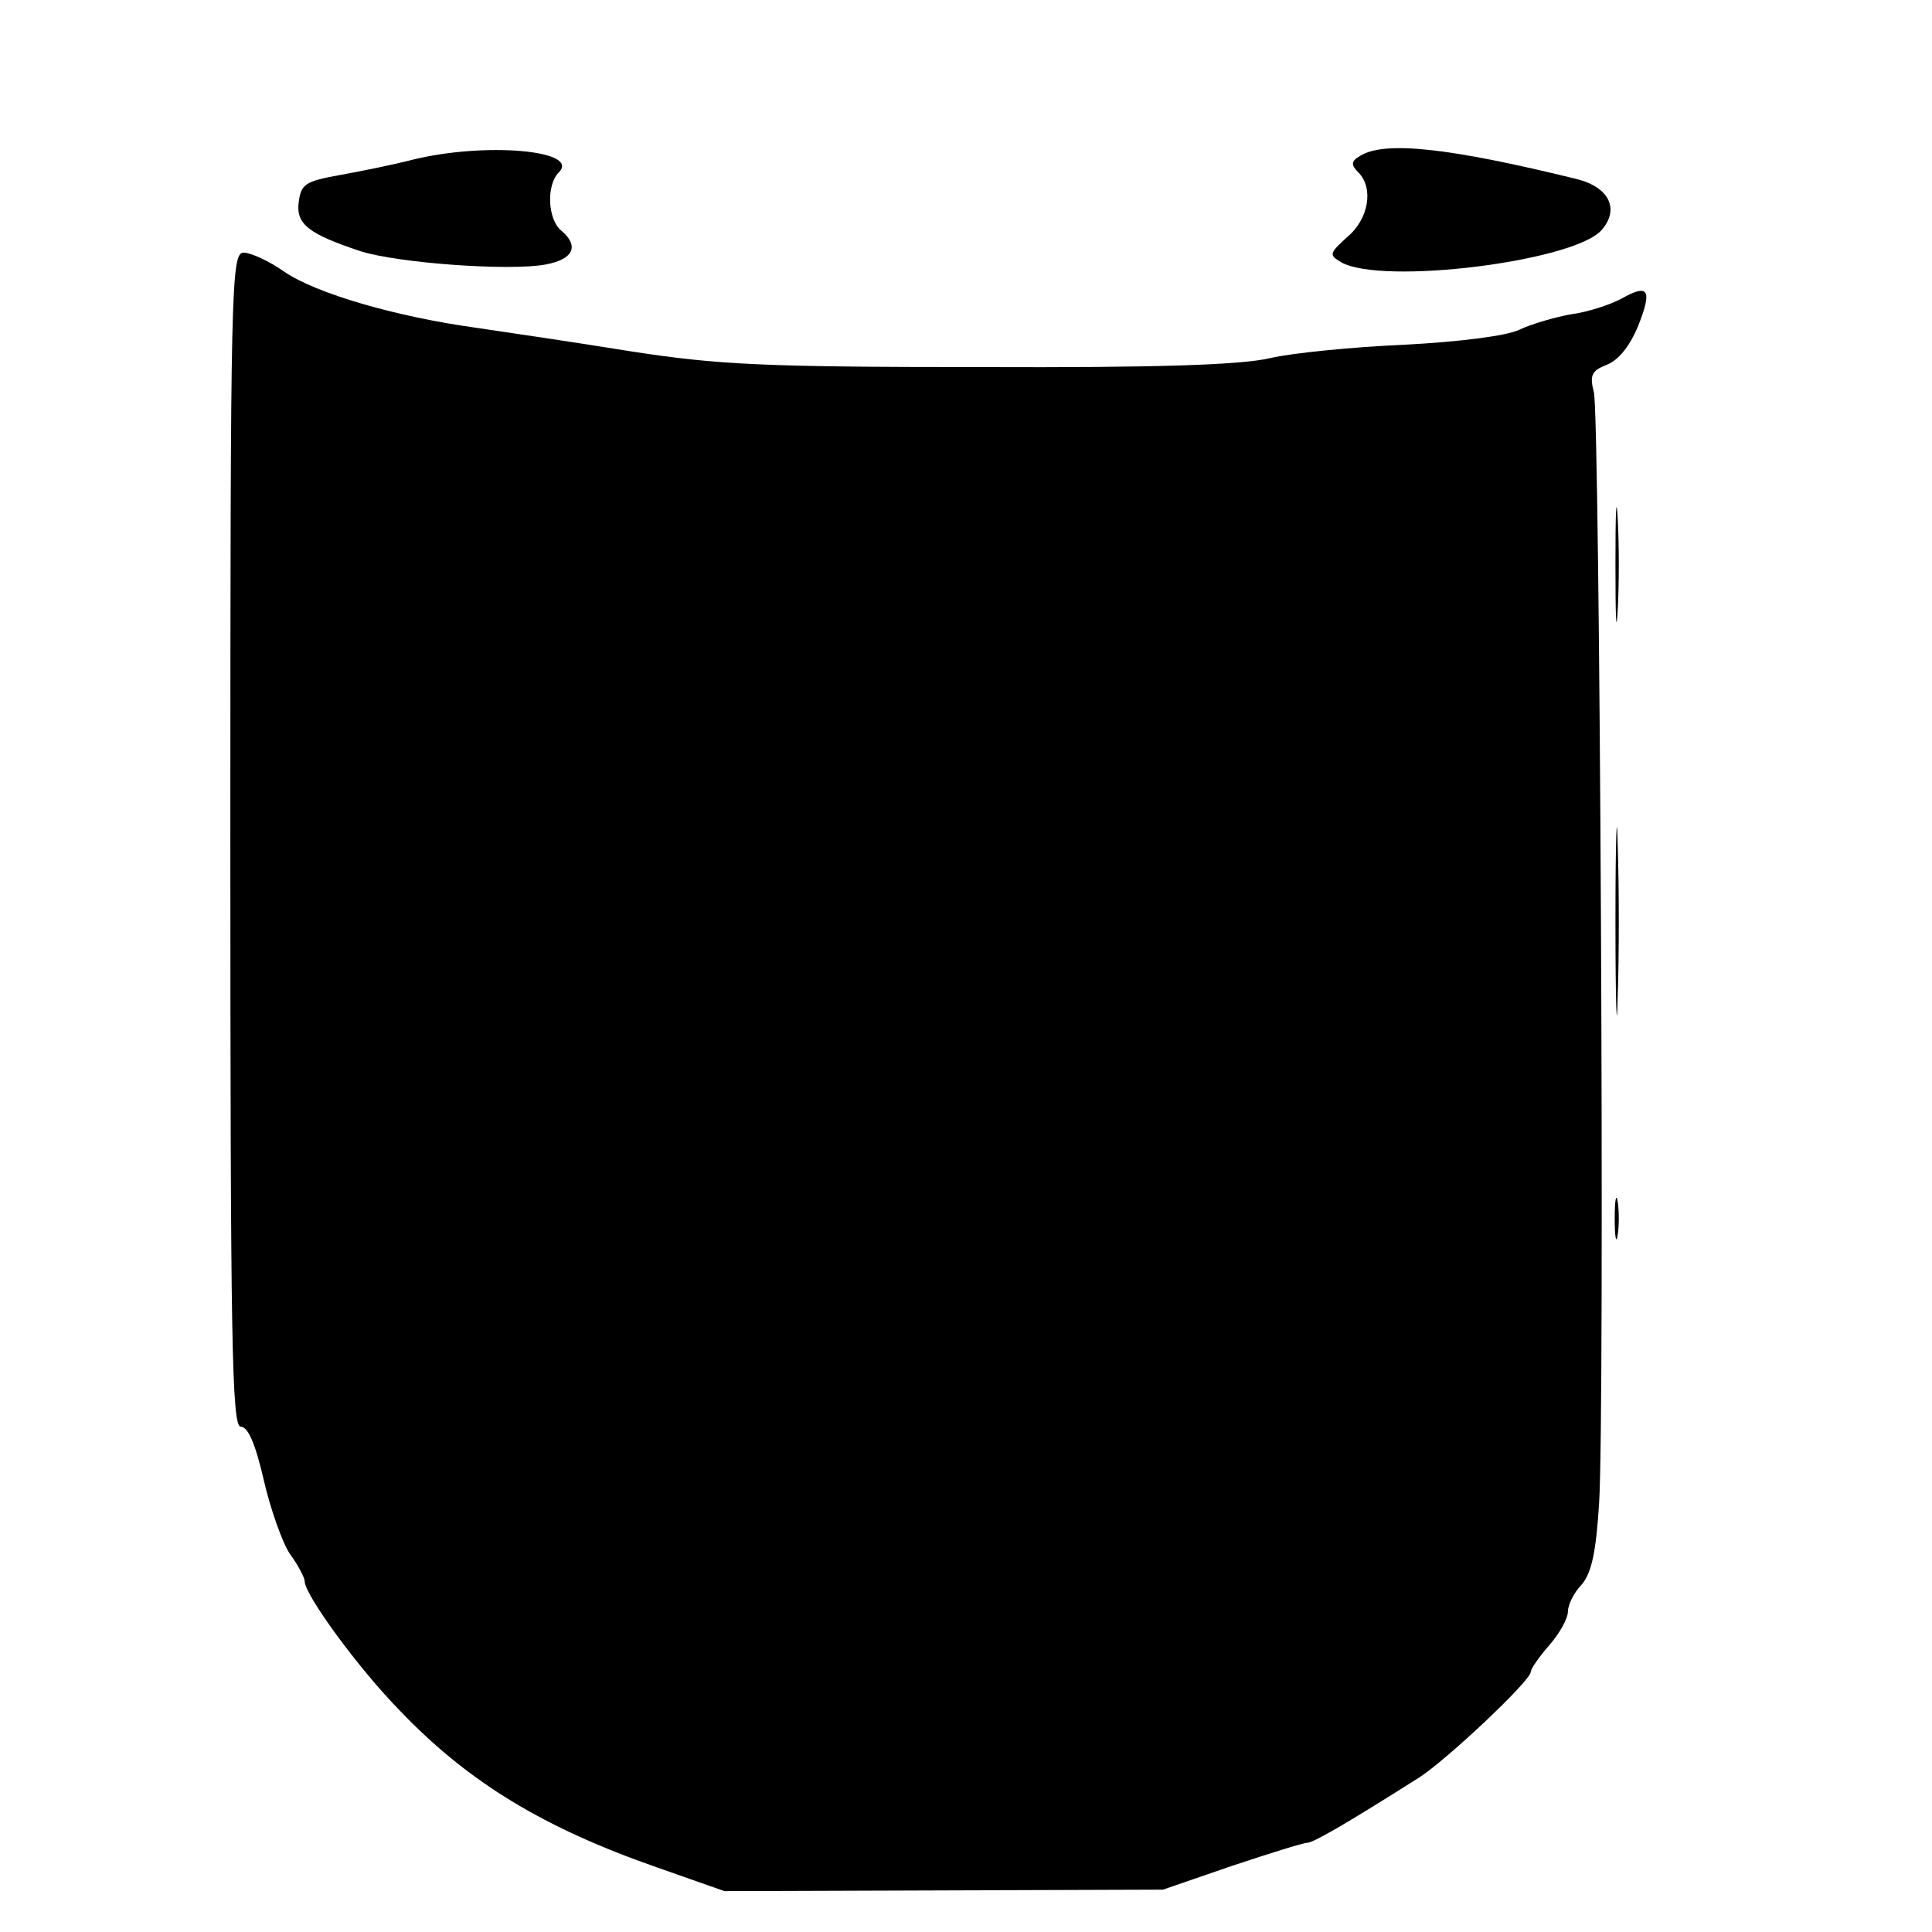 <?xml version="1.0" standalone="no"?>
<!DOCTYPE svg PUBLIC "-//W3C//DTD SVG 20010904//EN"
 "http://www.w3.org/TR/2001/REC-SVG-20010904/DTD/svg10.dtd">
<svg version="1.0" xmlns="http://www.w3.org/2000/svg"
 width="260pt" height="260pt" viewBox="0 0 260 260"
 preserveAspectRatio="xMidYMid meet">
<g transform="translate(0,260) scale(0.1,-0.1)"
fill="#000000" stroke="none">
<path d="M555 2385 c-27 -7 -72 -16 -100 -21 -44 -8 -50 -12 -53 -36 -4 -30
14 -43 83 -66 50 -16 200 -27 249 -18 38 7 46 25 21 46 -18 15 -20 61 -3 78
30 30 -100 41 -197 17z"/>
<path d="M1830 2390 c-12 -7 -12 -12 -2 -22 21 -21 14 -63 -15 -87 -24 -22
-25 -24 -8 -34 55 -31 312 1 350 43 25 28 11 58 -33 69 -171 42 -259 52 -292
31z"/>
<path d="M310 1470 c0 -676 2 -790 14 -790 10 0 20 -24 31 -72 9 -39 25 -84
35 -99 11 -15 20 -32 20 -37 0 -18 72 -117 129 -175 92 -96 193 -157 345 -210
l91 -32 295 1 295 1 93 32 c51 17 96 31 101 31 8 0 50 24 151 88 36 23 150
130 150 142 0 4 11 20 25 36 14 16 25 36 25 45 0 9 8 26 19 37 13 16 19 44 23
109 8 127 1 1463 -7 1495 -6 23 -3 29 17 37 16 6 31 25 42 51 20 50 15 59 -22
38 -15 -8 -45 -18 -68 -21 -22 -4 -53 -13 -70 -21 -17 -8 -79 -16 -155 -20
-69 -3 -150 -11 -180 -18 -38 -9 -150 -13 -389 -12 -291 0 -353 3 -470 21 -74
12 -169 26 -210 32 -108 15 -214 46 -257 75 -21 15 -46 26 -55 26 -17 0 -18
-41 -18 -790z"/>
<path d="M2174 1840 c0 -69 1 -97 3 -62 2 34 2 90 0 125 -2 34 -3 6 -3 -63z"/>
<path d="M2174 1360 c0 -113 2 -159 3 -102 2 56 2 148 0 205 -1 56 -3 10 -3
-103z"/>
<path d="M2173 960 c0 -25 2 -35 4 -22 2 12 2 32 0 45 -2 12 -4 2 -4 -23z"/>
</g>
</svg>
